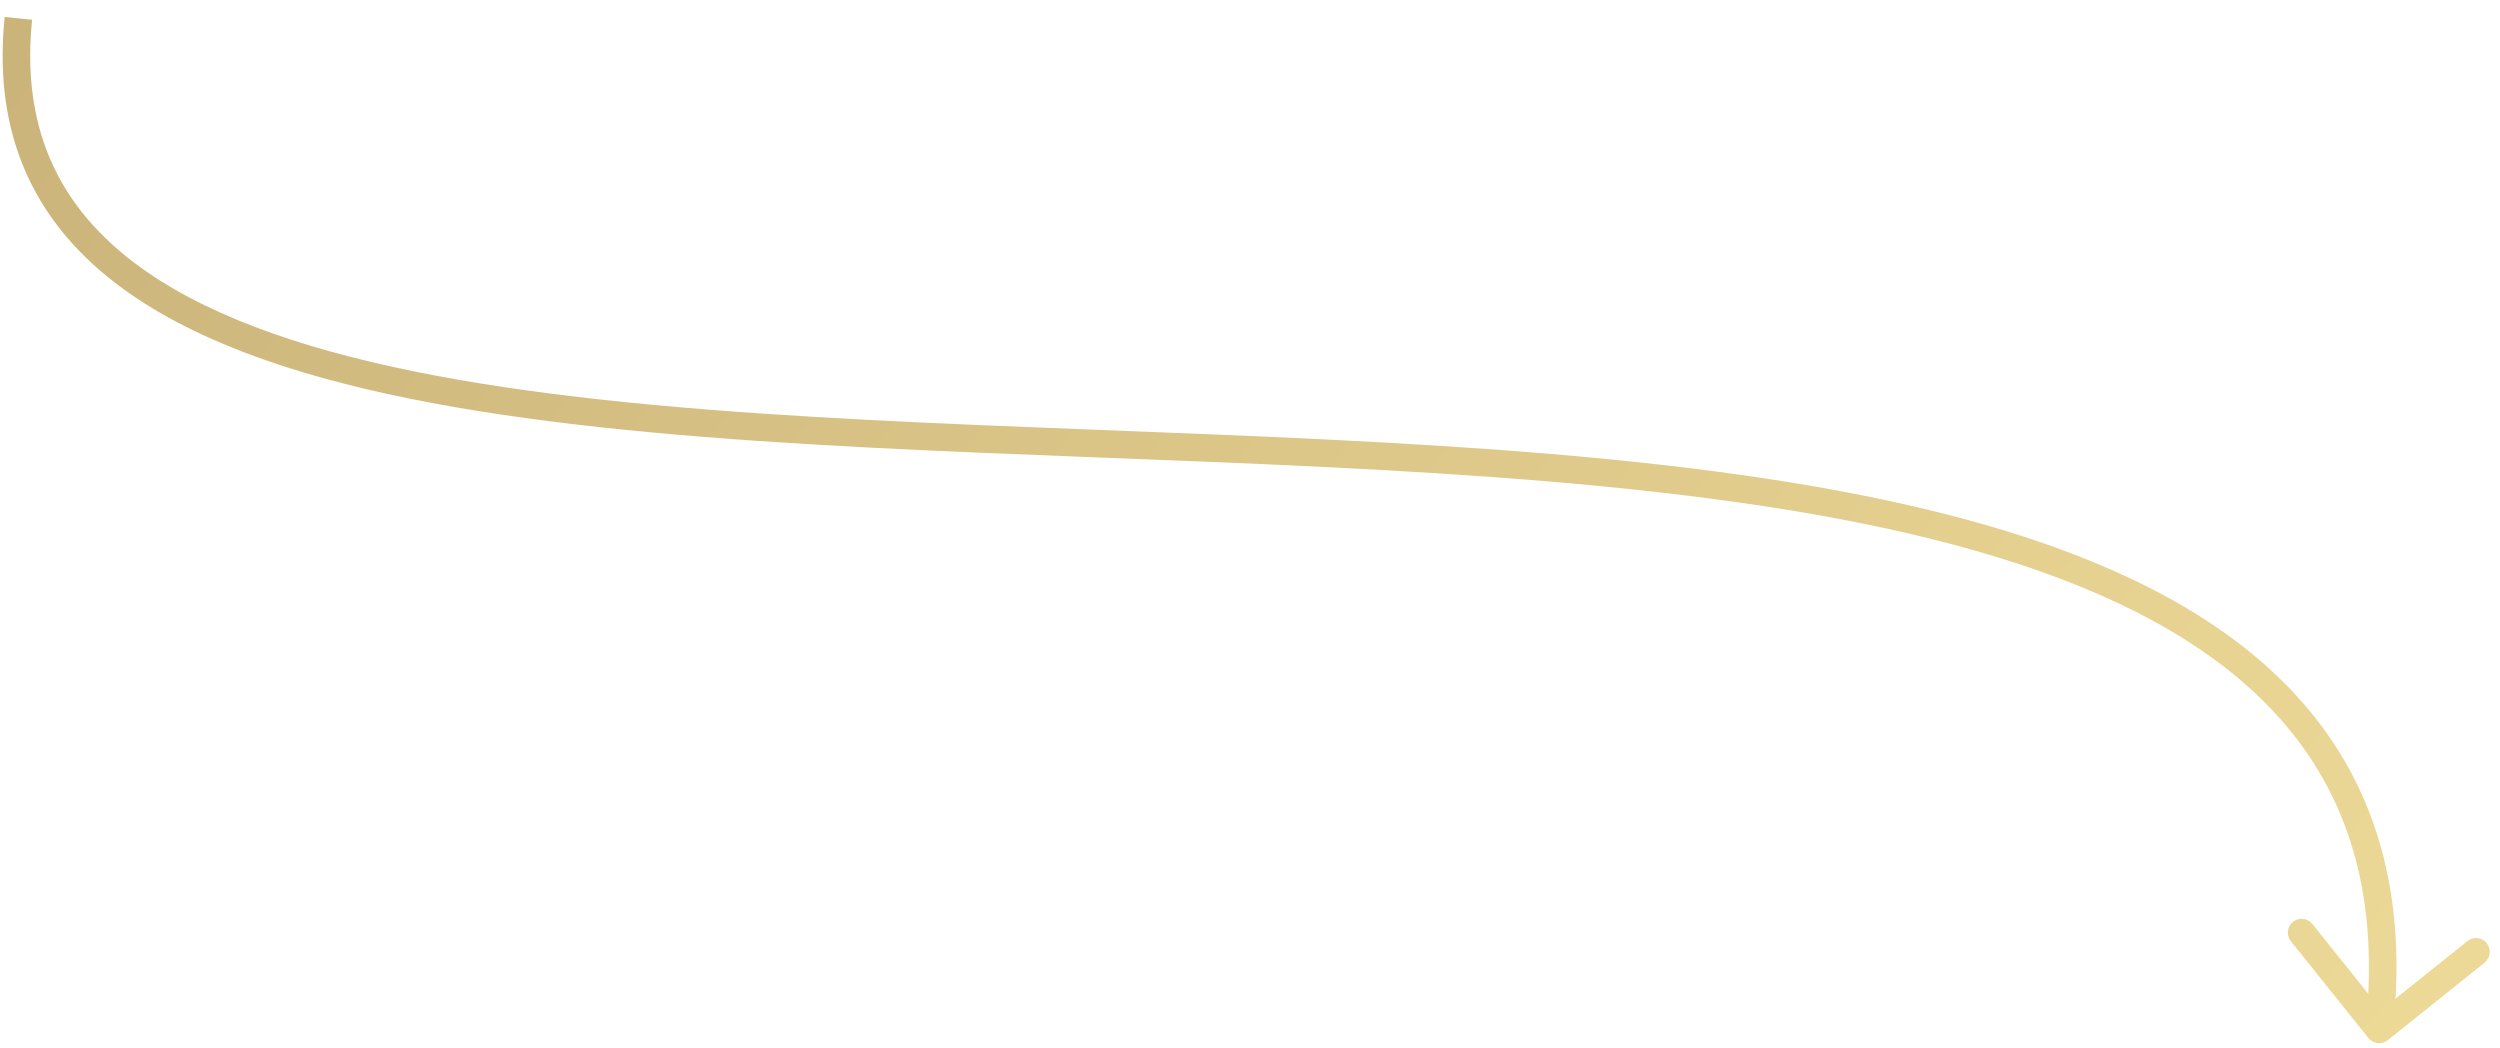 <?xml version="1.0" encoding="UTF-8"?> <svg xmlns="http://www.w3.org/2000/svg" width="136" height="57" viewBox="0 0 136 57" fill="none"> <path d="M128.842 56.469C129.101 56.792 129.573 56.844 129.896 56.586L135.164 52.365C135.487 52.106 135.539 51.634 135.28 51.311C135.021 50.988 134.549 50.936 134.226 51.195L129.543 54.946L125.792 50.263C125.533 49.94 125.061 49.888 124.738 50.147C124.415 50.406 124.362 50.878 124.621 51.201L128.842 56.469ZM130.172 56.083C130.95 49.044 129.408 43.514 126.061 39.191C122.729 34.889 117.668 31.859 111.54 29.684C99.308 25.342 82.524 24.312 65.834 23.626C49.075 22.936 32.41 22.593 20.196 19.692C14.092 18.243 9.204 16.176 5.986 13.19C2.809 10.243 1.207 6.354 1.746 1.076L0.254 0.924C-0.331 6.646 1.426 11.007 4.966 14.29C8.464 17.535 13.65 19.679 19.849 21.152C32.243 24.095 49.104 24.439 65.773 25.124C82.511 25.813 99.058 26.845 111.039 31.098C117.018 33.22 121.785 36.119 124.875 40.11C127.949 44.08 129.423 49.206 128.681 55.918L130.172 56.083Z" fill="url(#paint0_linear_257_7771)"></path> <defs> <linearGradient id="paint0_linear_257_7771" x1="-312.961" y1="-424.053" x2="718.122" y2="424.296" gradientUnits="userSpaceOnUse"> <stop stop-color="#C1A873"></stop> <stop offset="0.14" stop-color="#806039"></stop> <stop offset="0.25" stop-color="#9E8253"></stop> <stop offset="0.48" stop-color="#EBD795"></stop> <stop offset="0.51" stop-color="#F5E39E"></stop> <stop offset="0.93" stop-color="#956F3A"></stop> <stop offset="1" stop-color="#B5945C"></stop> </linearGradient> </defs> </svg> 